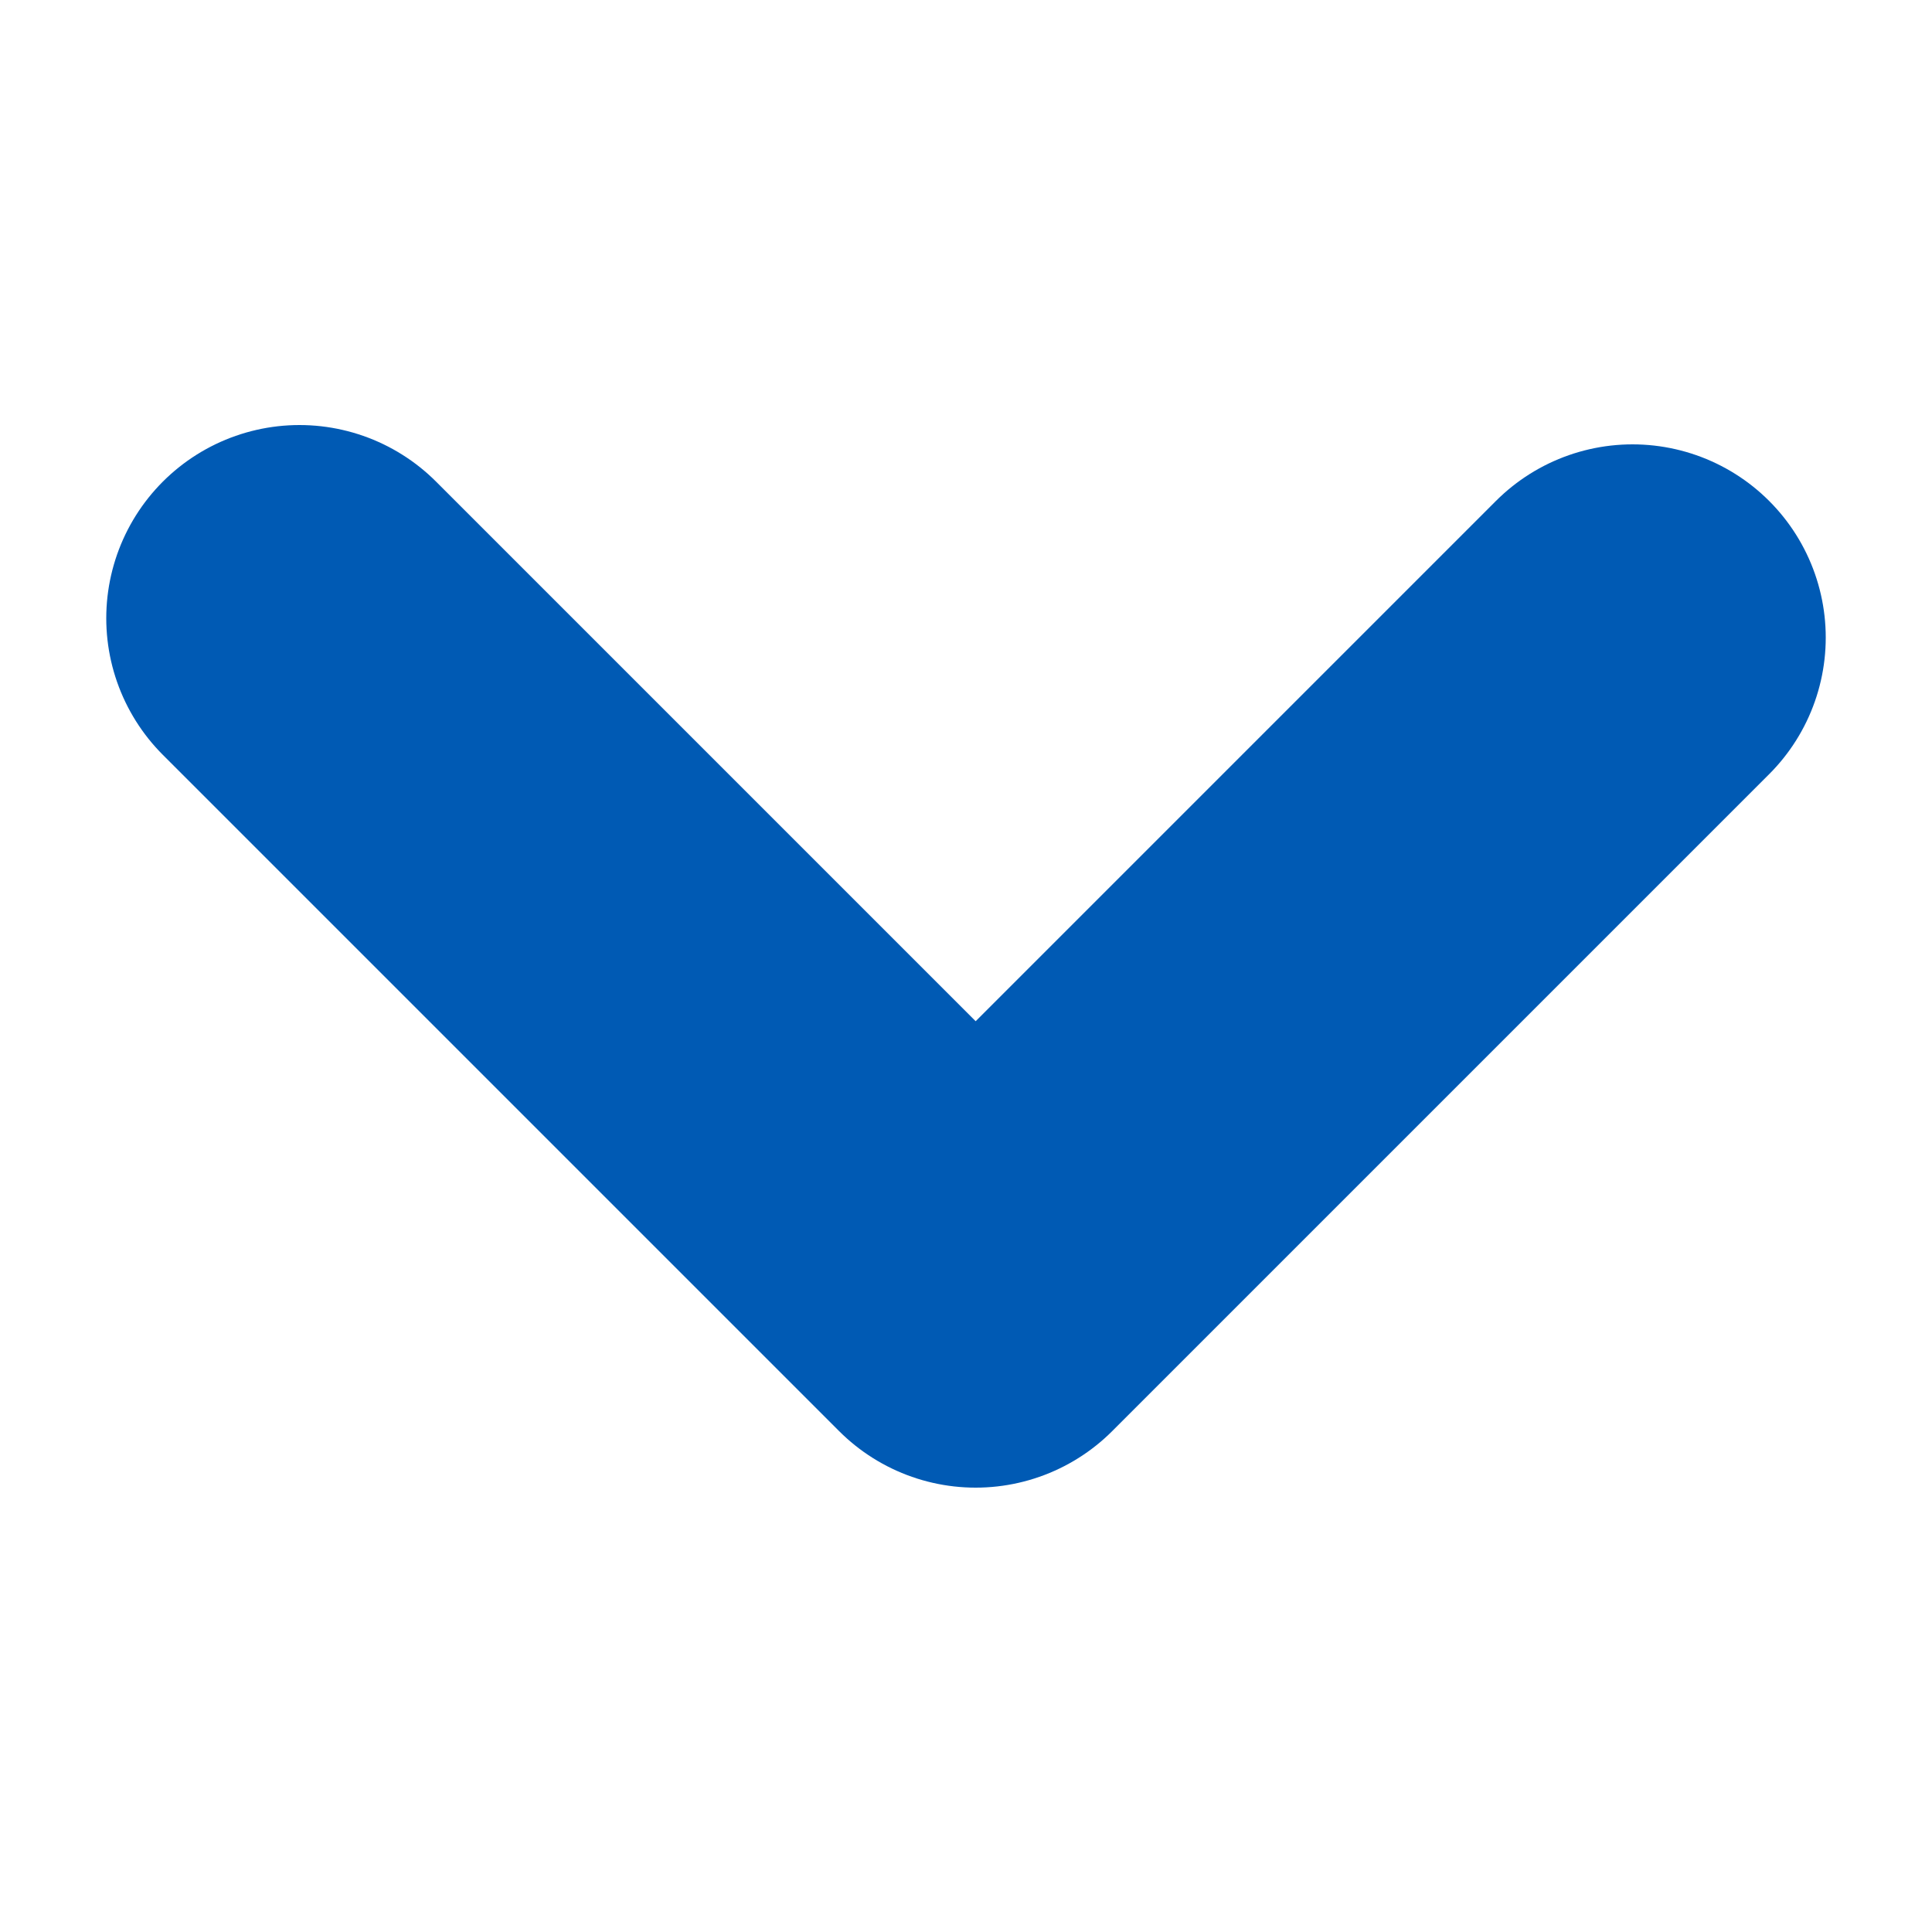 <?xml version="1.0" encoding="utf-8"?>
<!-- Generator: Adobe Illustrator 26.5.2, SVG Export Plug-In . SVG Version: 6.00 Build 0)  -->
<svg version="1.1" id="レイヤー_1" xmlns="http://www.w3.org/2000/svg" xmlns:xlink="http://www.w3.org/1999/xlink" x="0px"
	 y="0px" width="10px" height="10px" viewBox="0 0 10 10" style="enable-background:new 0 0 10 10;" xml:space="preserve">
<style type="text/css">
	.st0{fill:none;stroke:#005AB4;stroke-width:2;stroke-linecap:round;stroke-linejoin:round;}
	.st1{fill:none;}
</style>
<g id="cmp_ico_img_03" transform="translate(4824 75)">
	<g id="コンポーネント_5_4" transform="translate(-4820.75 -66.5) rotate(-90)">
		<path id="パス_4" class="st0" d="M5.2,5.2L1.8,1.8l3.5-3.5"/>
	</g>
	<rect id="長方形_32" x="-4824" y="-75" class="st1" width="10" height="10"/>
</g>
</svg>
